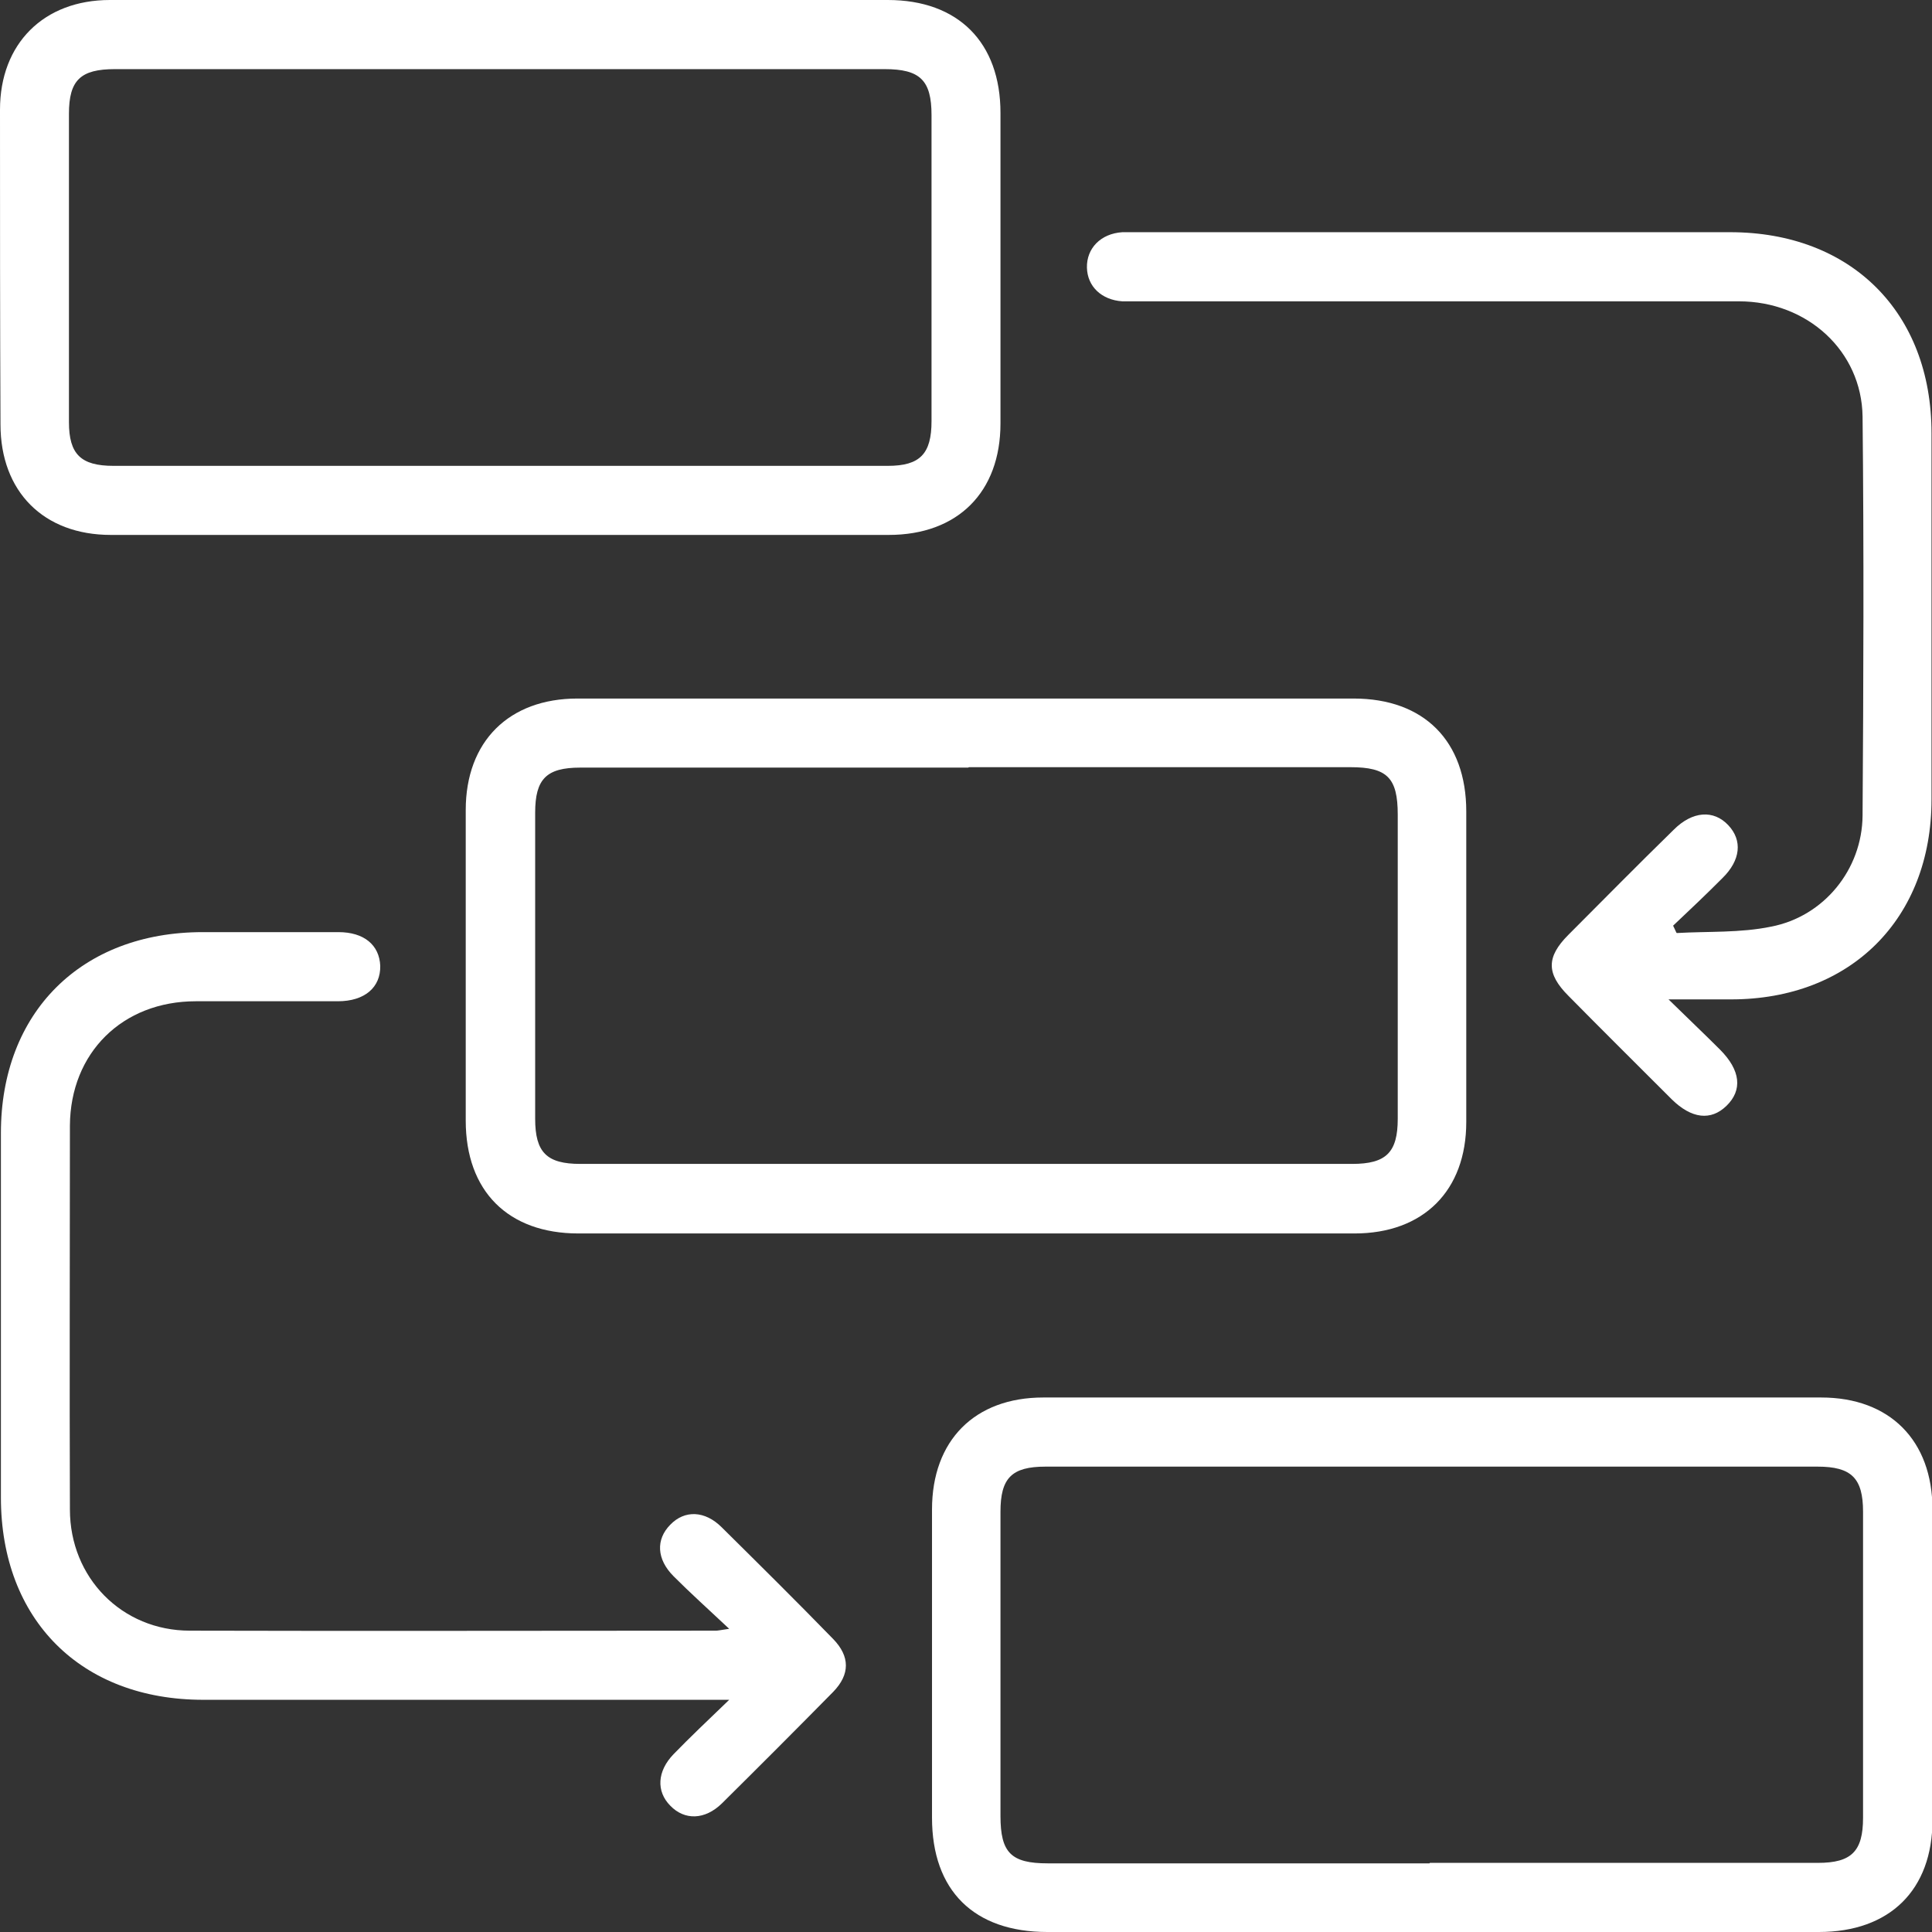 <svg width="32" height="32" viewBox="0 0 32 32" fill="none" xmlns="http://www.w3.org/2000/svg">
<rect x="0" y="0" width="32" height="32" fill="#333333" stroke="none"/>
<g clip-path="url(#clip0_41_73)">
<path d="M8.278 0C10.418 0 12.565 0 14.705 0C15.87 0 16.571 0.702 16.571 1.87C16.571 3.587 16.571 5.296 16.571 7.014C16.571 8.151 15.863 8.86 14.721 8.86C10.425 8.86 6.13 8.86 1.835 8.86C0.723 8.86 0.008 8.143 0.008 7.029C0 5.289 0 3.549 0 1.816C0 0.725 0.723 0 1.82 0C3.975 0 6.13 0 8.286 0H8.278ZM8.293 1.145C6.161 1.145 4.029 1.145 1.904 1.145C1.333 1.145 1.142 1.328 1.142 1.885C1.142 3.587 1.142 5.289 1.142 6.991C1.142 7.525 1.34 7.716 1.881 7.716C6.153 7.716 10.425 7.716 14.705 7.716C15.239 7.716 15.429 7.517 15.429 6.975C15.429 5.289 15.429 3.595 15.429 1.908C15.429 1.328 15.239 1.145 14.652 1.145C12.535 1.145 10.418 1.145 8.293 1.145Z" fill="white"/>
<path d="M15.992 11.57C18.132 11.57 20.28 11.57 22.42 11.57C23.585 11.57 24.286 12.272 24.286 13.44C24.286 15.157 24.286 16.866 24.286 18.583C24.286 19.721 23.577 20.43 22.435 20.43C18.148 20.43 13.868 20.43 9.58 20.43C8.415 20.43 7.714 19.728 7.714 18.561C7.714 16.843 7.714 15.134 7.714 13.417C7.714 12.28 8.43 11.57 9.565 11.57C11.705 11.57 13.852 11.57 15.992 11.57ZM16.038 12.714C13.898 12.714 11.751 12.714 9.611 12.714C9.047 12.714 8.864 12.905 8.864 13.462C8.864 15.149 8.864 16.843 8.864 18.53C8.864 19.087 9.055 19.278 9.611 19.278C13.875 19.278 18.132 19.278 22.397 19.278C22.96 19.278 23.151 19.087 23.151 18.53C23.151 16.851 23.151 15.172 23.151 13.493C23.151 12.882 22.976 12.707 22.366 12.707C20.257 12.707 18.155 12.707 16.046 12.707L16.038 12.714Z" fill="white"/>
<path d="M23.699 32C21.582 32 19.465 32 17.348 32C16.13 32 15.437 31.313 15.437 30.107C15.437 28.405 15.437 26.704 15.437 25.002C15.437 23.857 16.145 23.147 17.279 23.147C21.575 23.147 25.87 23.147 30.165 23.147C31.299 23.147 32.008 23.857 32.008 25.002C32.008 26.719 32.008 28.428 32.008 30.145C32.008 31.305 31.299 32 30.127 32C27.987 32 25.839 32 23.699 32ZM23.684 30.855C25.824 30.855 27.971 30.855 30.111 30.855C30.667 30.855 30.858 30.664 30.858 30.107C30.858 28.421 30.858 26.727 30.858 25.04C30.858 24.483 30.667 24.292 30.104 24.292C25.839 24.292 21.582 24.292 17.317 24.292C16.754 24.292 16.571 24.483 16.571 25.04C16.571 26.719 16.571 28.398 16.571 30.077C16.571 30.687 16.746 30.863 17.355 30.863C19.465 30.863 21.567 30.863 23.676 30.863L23.684 30.855Z" fill="white"/>
<path d="M27.773 15.454C28.291 15.424 28.824 15.454 29.335 15.348C30.21 15.18 30.843 14.401 30.85 13.508C30.865 11.31 30.873 9.105 30.85 6.899C30.835 5.815 29.936 4.991 28.802 4.991C25.504 4.991 22.207 4.991 18.909 4.991C18.802 4.991 18.696 4.991 18.589 4.991C18.247 4.968 18.011 4.747 18.003 4.434C17.995 4.114 18.231 3.869 18.589 3.846C18.673 3.846 18.757 3.846 18.841 3.846C22.115 3.846 25.39 3.846 28.657 3.846C30.66 3.846 31.992 5.174 31.992 7.174C31.992 9.196 31.992 11.219 31.992 13.241C31.992 15.218 30.652 16.553 28.672 16.553C28.367 16.553 28.063 16.553 27.636 16.553C27.971 16.881 28.23 17.126 28.489 17.385C28.832 17.729 28.863 18.057 28.596 18.316C28.337 18.568 28.017 18.53 27.69 18.209C27.119 17.637 26.54 17.065 25.976 16.492C25.611 16.126 25.611 15.851 25.976 15.485C26.555 14.905 27.134 14.317 27.72 13.745C28.032 13.432 28.383 13.409 28.626 13.668C28.863 13.92 28.832 14.248 28.527 14.546C28.261 14.813 27.987 15.073 27.712 15.332C27.728 15.37 27.751 15.409 27.766 15.447L27.773 15.454Z" fill="white"/>
<path d="M12.07 26.971C11.72 26.642 11.431 26.383 11.157 26.108C10.875 25.826 10.86 25.498 11.103 25.253C11.339 25.009 11.675 25.017 11.956 25.299C12.573 25.91 13.19 26.52 13.799 27.146C14.081 27.436 14.081 27.734 13.799 28.024C13.19 28.642 12.573 29.26 11.956 29.871C11.675 30.145 11.339 30.153 11.103 29.909C10.867 29.672 10.883 29.337 11.157 29.054C11.431 28.772 11.713 28.505 12.078 28.154H11.614C8.864 28.154 6.115 28.154 3.366 28.154C1.34 28.154 0.015 26.826 0.015 24.803C0.015 22.788 0.015 20.781 0.015 18.767C0.015 16.767 1.348 15.439 3.358 15.439C4.105 15.439 4.859 15.439 5.605 15.439C6.031 15.439 6.283 15.653 6.298 15.996C6.306 16.355 6.039 16.584 5.597 16.584C4.813 16.584 4.029 16.584 3.244 16.584C2.026 16.584 1.165 17.439 1.158 18.644C1.158 20.766 1.15 22.88 1.158 25.002C1.158 26.131 2.018 27.009 3.145 27.009C6.047 27.017 8.956 27.009 11.857 27.009C11.888 27.009 11.926 27.001 12.078 26.978L12.07 26.971Z" fill="white"/>
</g>
<defs>
<clipPath id="clip0_41_73">
<rect width="32" height="32" fill="white"/>
</clipPath>
</defs>
</svg>
